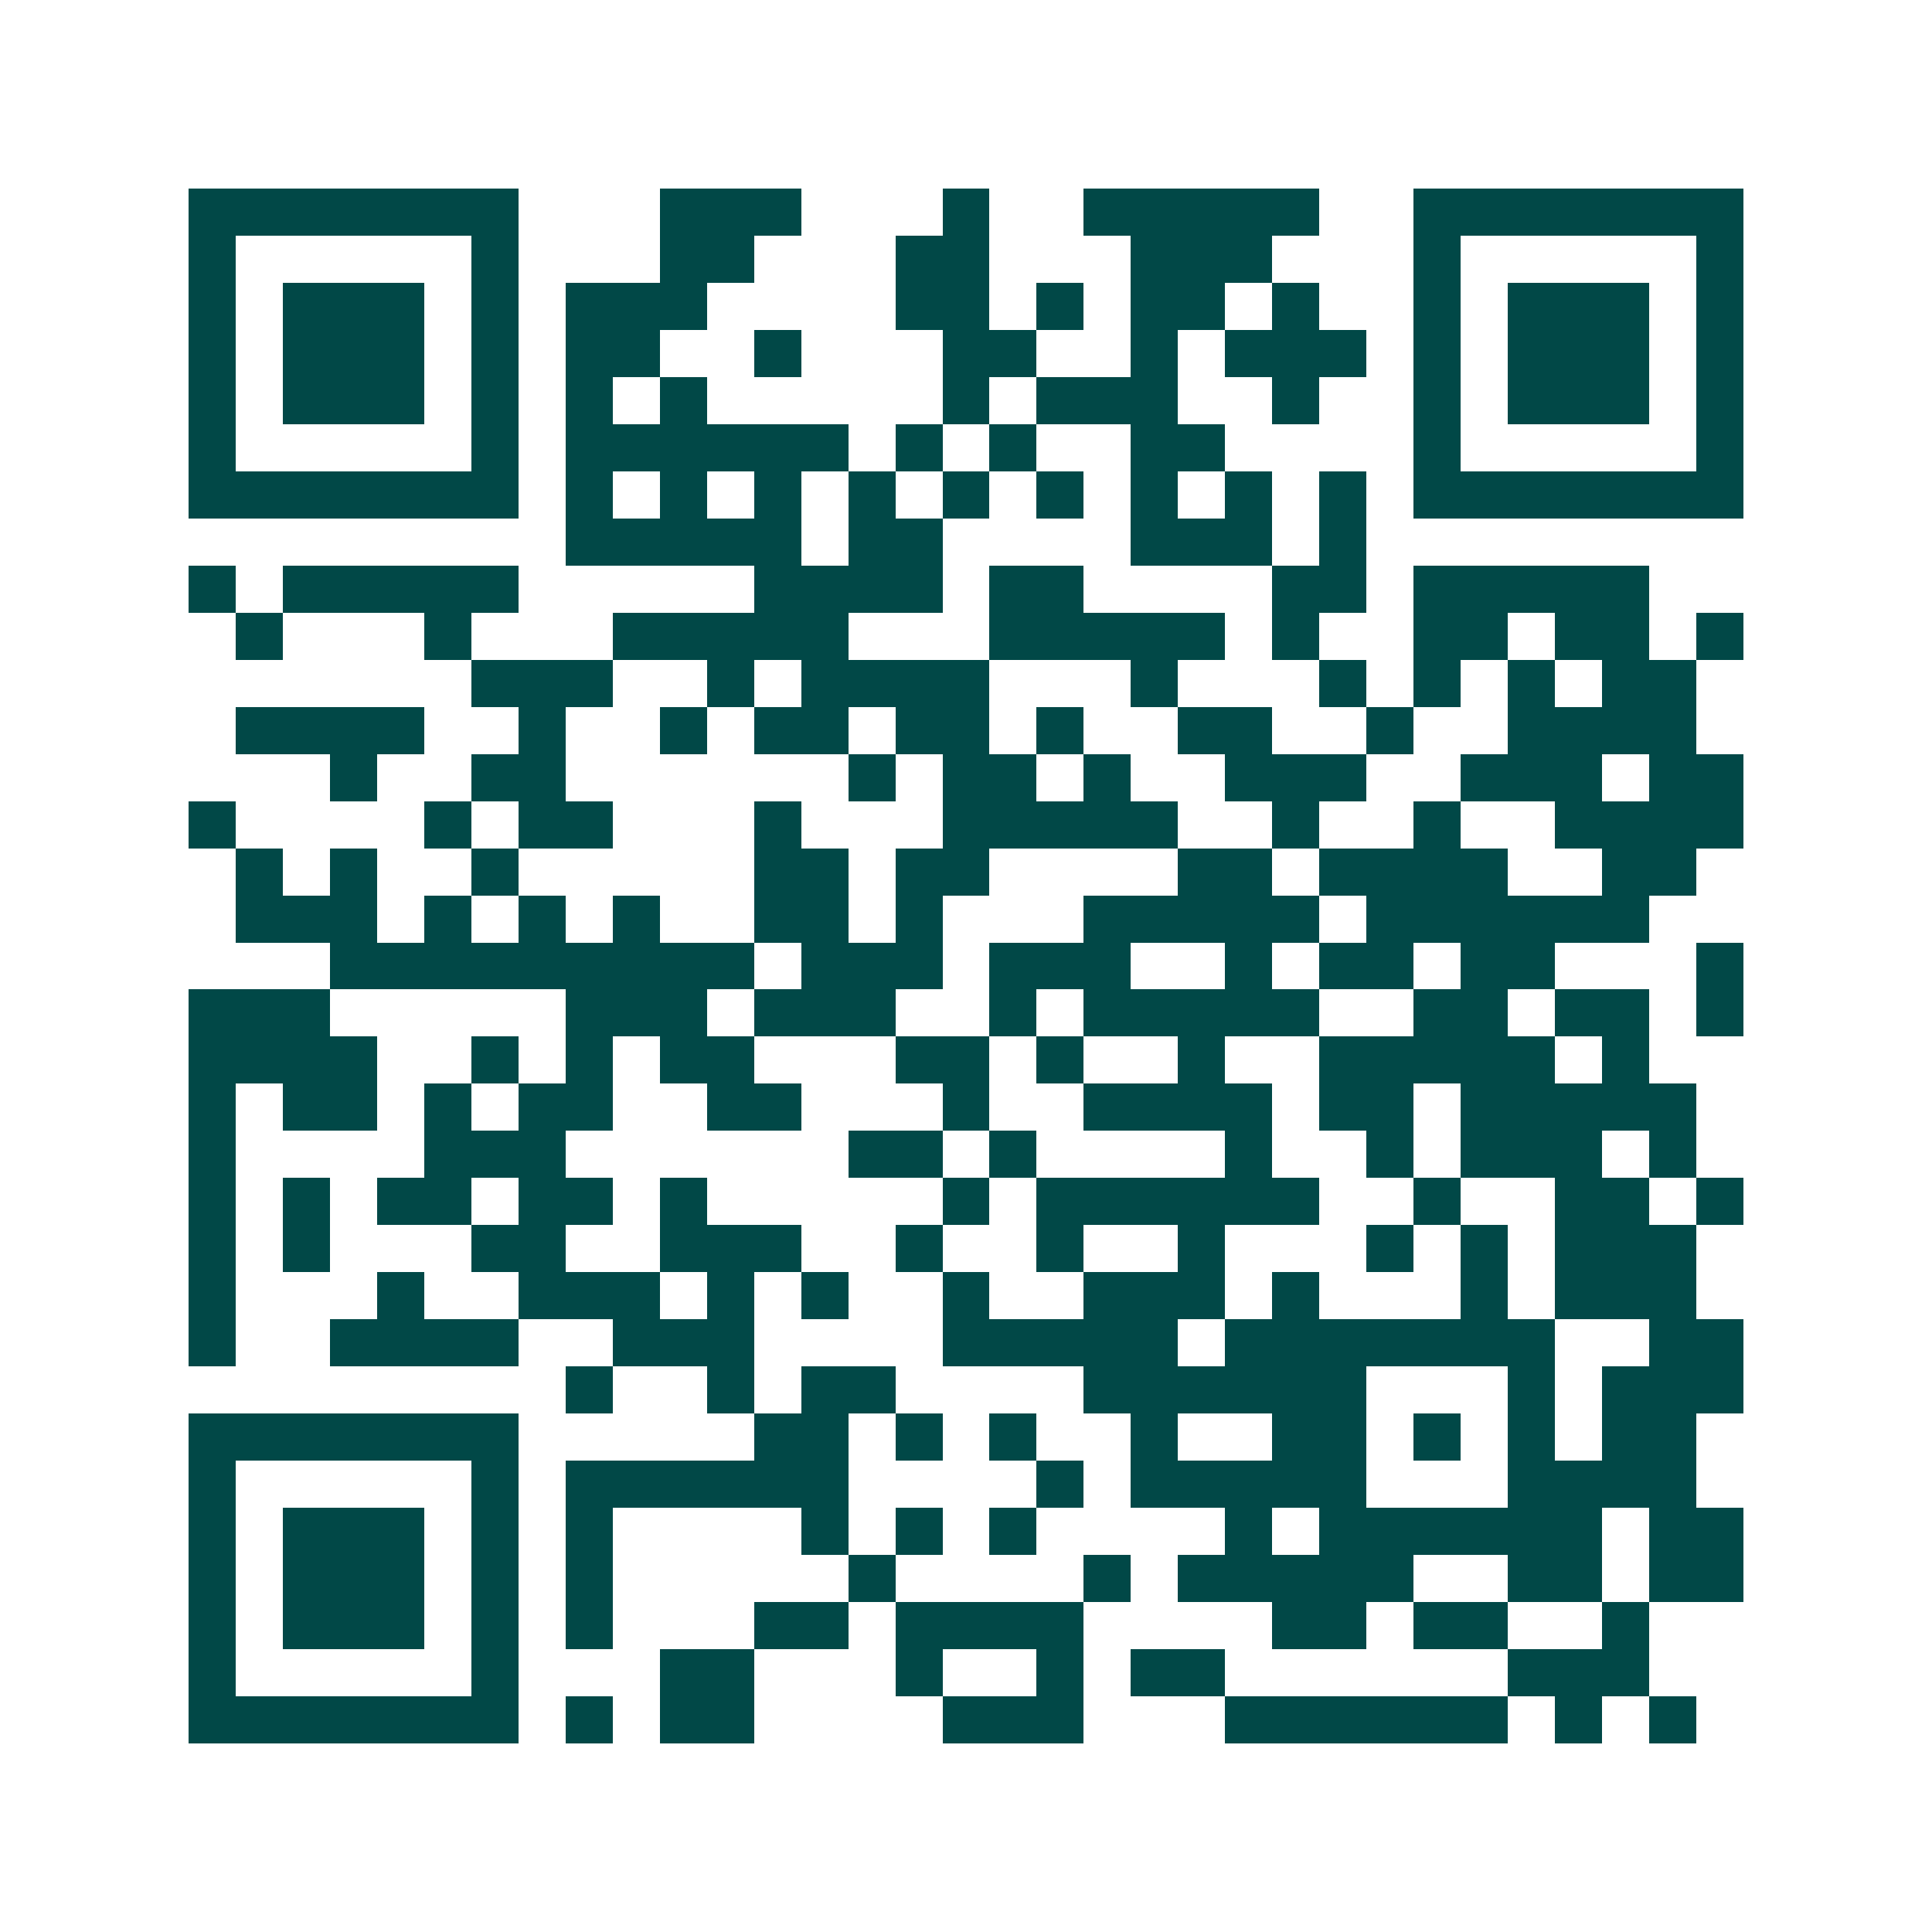 <svg xmlns="http://www.w3.org/2000/svg" width="200" height="200" viewBox="0 0 41 41" shape-rendering="crispEdges"><path fill="#ffffff" d="M0 0h41v41H0z"/><path stroke="#014847" d="M4 4.5h7m3 0h3m3 0h1m2 0h5m2 0h7M4 5.5h1m5 0h1m3 0h2m3 0h2m3 0h3m3 0h1m5 0h1M4 6.5h1m1 0h3m1 0h1m1 0h3m4 0h2m1 0h1m1 0h2m1 0h1m2 0h1m1 0h3m1 0h1M4 7.5h1m1 0h3m1 0h1m1 0h2m2 0h1m3 0h2m2 0h1m1 0h3m1 0h1m1 0h3m1 0h1M4 8.5h1m1 0h3m1 0h1m1 0h1m1 0h1m5 0h1m1 0h3m2 0h1m2 0h1m1 0h3m1 0h1M4 9.5h1m5 0h1m1 0h6m1 0h1m1 0h1m2 0h2m4 0h1m5 0h1M4 10.5h7m1 0h1m1 0h1m1 0h1m1 0h1m1 0h1m1 0h1m1 0h1m1 0h1m1 0h1m1 0h7M12 11.5h5m1 0h2m4 0h3m1 0h1M4 12.5h1m1 0h5m5 0h4m1 0h2m4 0h2m1 0h5M5 13.5h1m3 0h1m3 0h5m3 0h5m1 0h1m2 0h2m1 0h2m1 0h1M10 14.5h3m2 0h1m1 0h4m3 0h1m3 0h1m1 0h1m1 0h1m1 0h2M5 15.5h4m2 0h1m2 0h1m1 0h2m1 0h2m1 0h1m2 0h2m2 0h1m2 0h4M7 16.5h1m2 0h2m6 0h1m1 0h2m1 0h1m2 0h3m2 0h3m1 0h2M4 17.5h1m4 0h1m1 0h2m3 0h1m3 0h5m2 0h1m2 0h1m2 0h4M5 18.5h1m1 0h1m2 0h1m5 0h2m1 0h2m4 0h2m1 0h4m2 0h2M5 19.5h3m1 0h1m1 0h1m1 0h1m2 0h2m1 0h1m3 0h5m1 0h6M7 20.5h9m1 0h3m1 0h3m2 0h1m1 0h2m1 0h2m3 0h1M4 21.5h3m5 0h3m1 0h3m2 0h1m1 0h5m2 0h2m1 0h2m1 0h1M4 22.5h4m2 0h1m1 0h1m1 0h2m3 0h2m1 0h1m2 0h1m2 0h5m1 0h1M4 23.5h1m1 0h2m1 0h1m1 0h2m2 0h2m3 0h1m2 0h4m1 0h2m1 0h5M4 24.5h1m4 0h3m6 0h2m1 0h1m4 0h1m2 0h1m1 0h3m1 0h1M4 25.5h1m1 0h1m1 0h2m1 0h2m1 0h1m5 0h1m1 0h6m2 0h1m2 0h2m1 0h1M4 26.5h1m1 0h1m3 0h2m2 0h3m2 0h1m2 0h1m2 0h1m3 0h1m1 0h1m1 0h3M4 27.5h1m3 0h1m2 0h3m1 0h1m1 0h1m2 0h1m2 0h3m1 0h1m3 0h1m1 0h3M4 28.5h1m2 0h4m2 0h3m4 0h5m1 0h7m2 0h2M12 29.5h1m2 0h1m1 0h2m4 0h6m3 0h1m1 0h3M4 30.5h7m5 0h2m1 0h1m1 0h1m2 0h1m2 0h2m1 0h1m1 0h1m1 0h2M4 31.5h1m5 0h1m1 0h6m4 0h1m1 0h5m3 0h4M4 32.5h1m1 0h3m1 0h1m1 0h1m4 0h1m1 0h1m1 0h1m4 0h1m1 0h6m1 0h2M4 33.5h1m1 0h3m1 0h1m1 0h1m5 0h1m4 0h1m1 0h5m2 0h2m1 0h2M4 34.5h1m1 0h3m1 0h1m1 0h1m3 0h2m1 0h4m4 0h2m1 0h2m2 0h1M4 35.5h1m5 0h1m3 0h2m3 0h1m2 0h1m1 0h2m6 0h3M4 36.5h7m1 0h1m1 0h2m4 0h3m3 0h6m1 0h1m1 0h1"/></svg>
